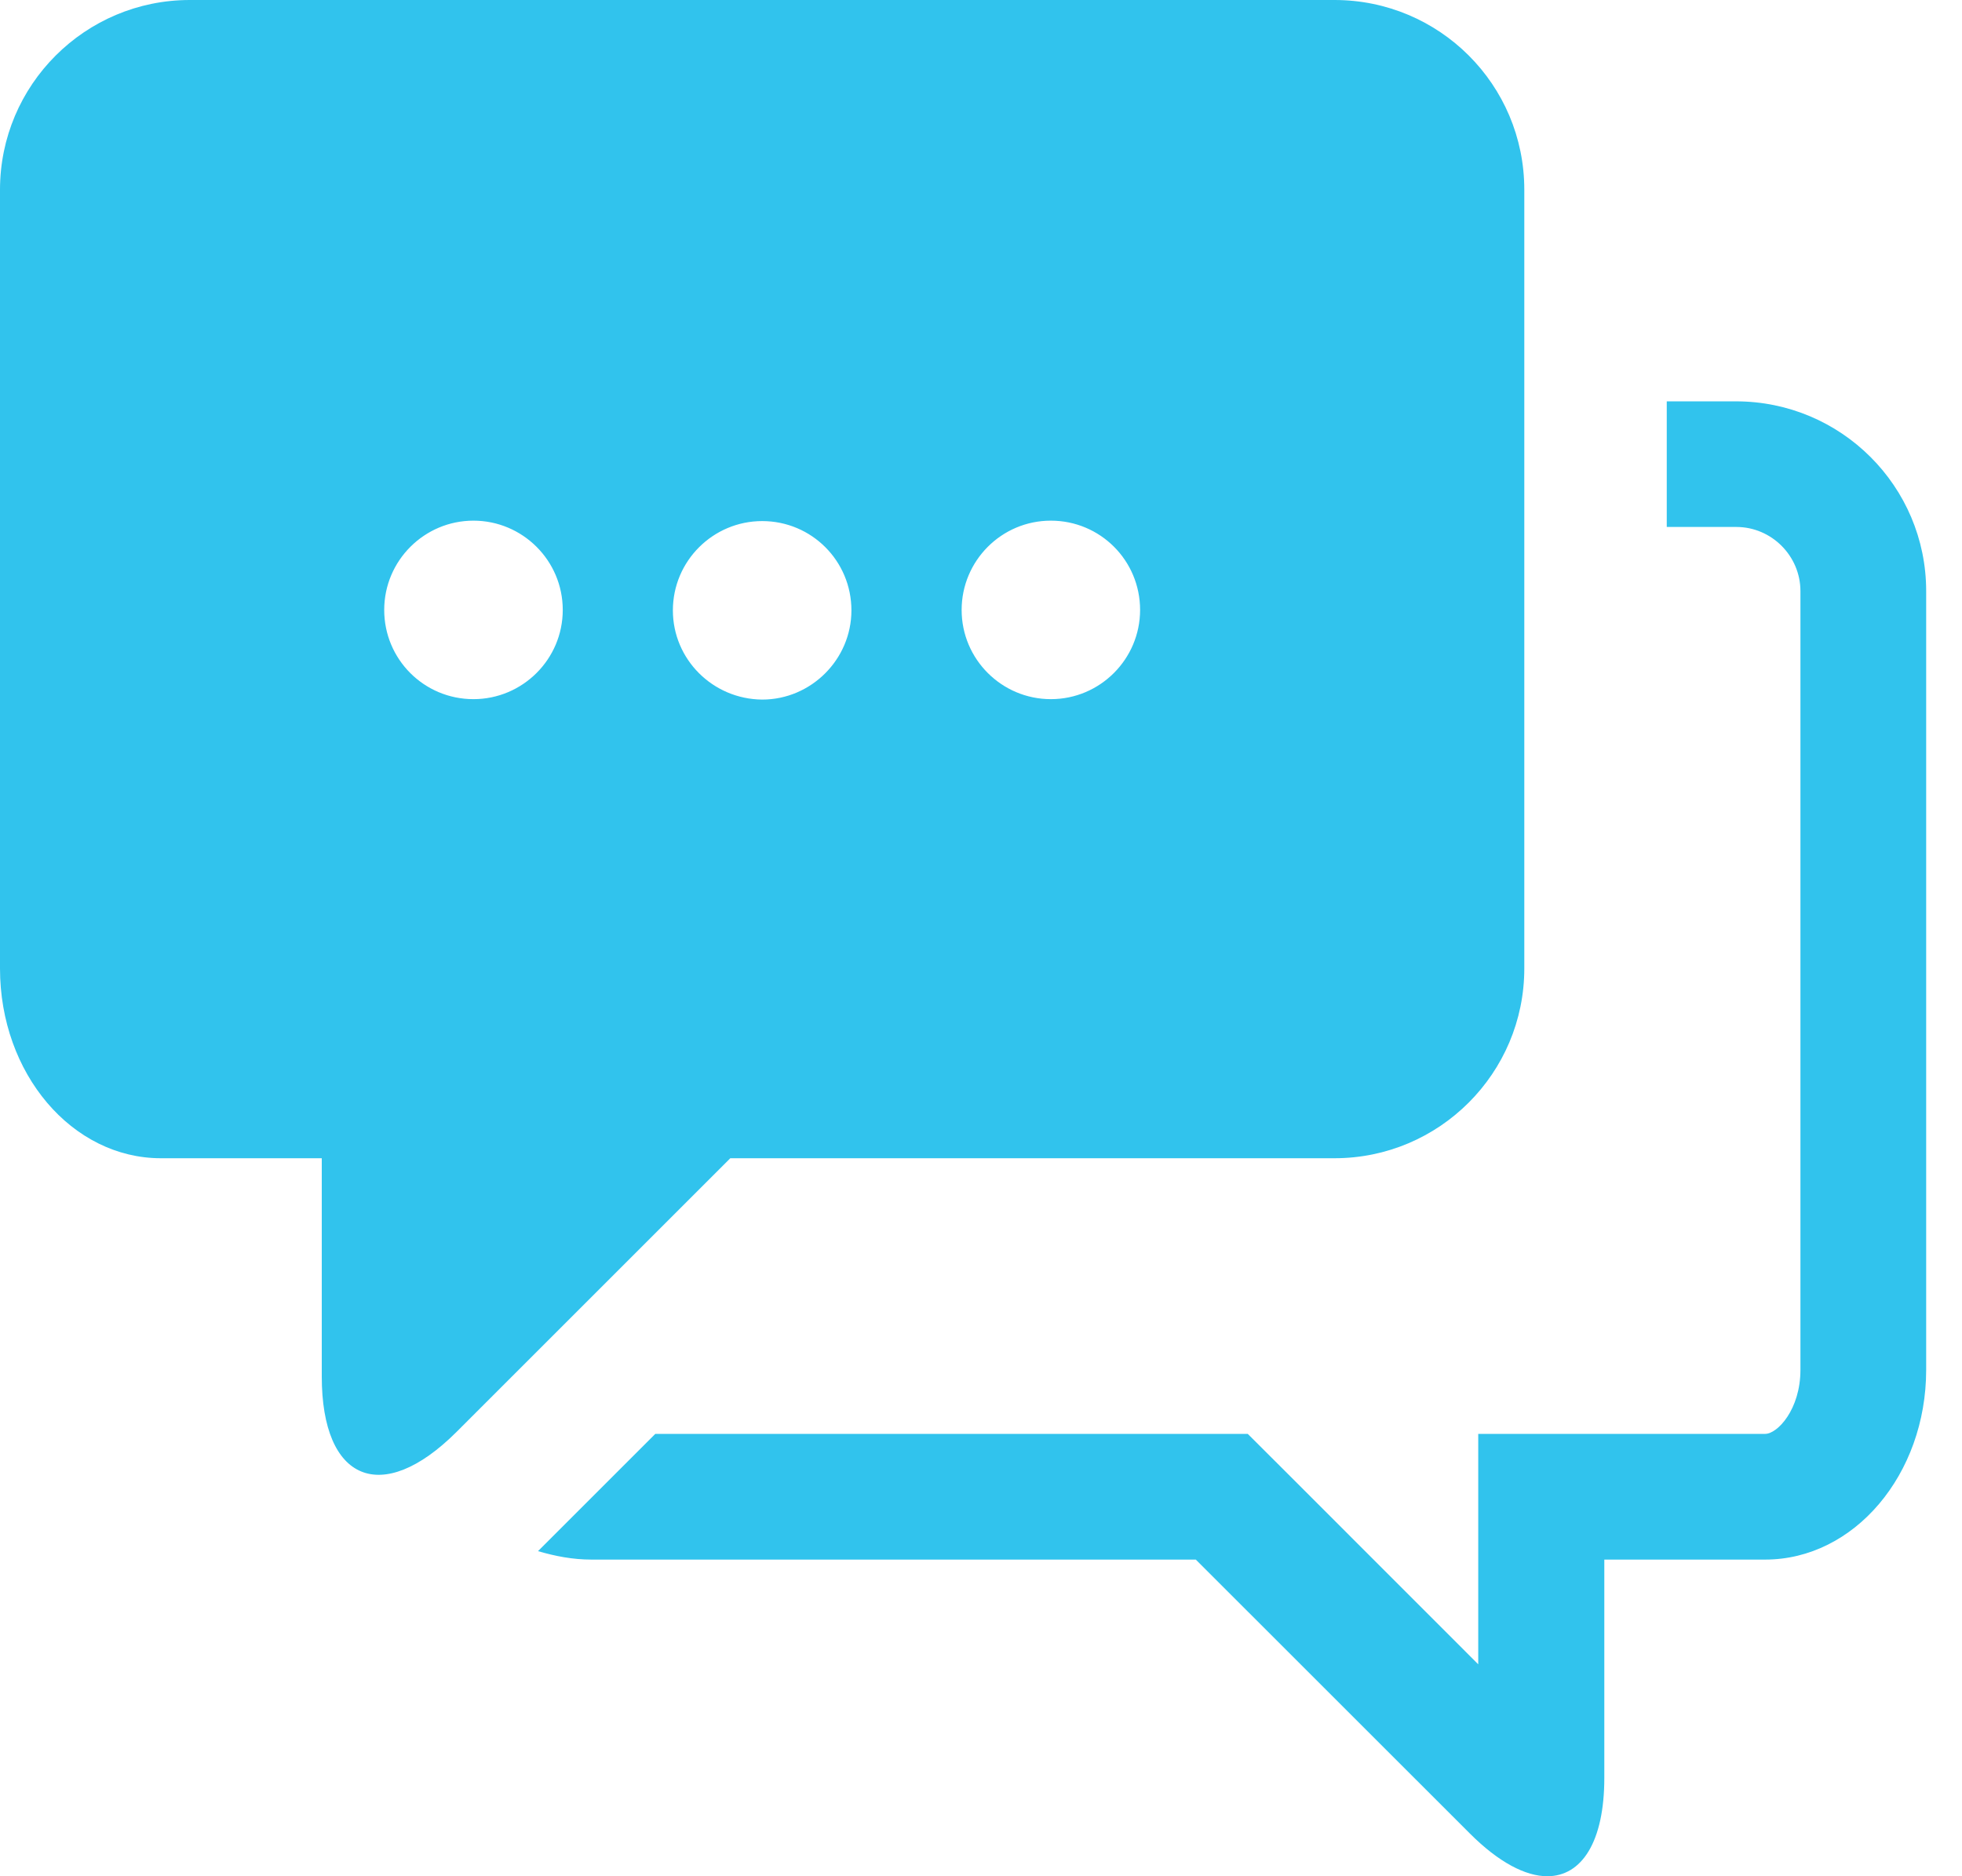 <?xml version="1.0" encoding="UTF-8"?>
<svg width="23px" height="22px" viewBox="0 0 23 22" version="1.1" xmlns="http://www.w3.org/2000/svg" xmlns:xlink="http://www.w3.org/1999/xlink">
    <title>Shape</title>
    <g id="Symbols" stroke="none" stroke-width="1" fill="none" fill-rule="evenodd">
        <g id="mobile-extended-footer-group" transform="translate(-271, -2605)" fill="#31C3ED" fill-rule="nonzero">
            <g id="Group-32" transform="translate(0, 2186)">
                <g id="Group-30" transform="translate(0, 398)">
                    <g id="Group-27" transform="translate(269, 21)">
                        <path d="M22.35,4.706 L21.539,4.706 L21.539,6.179 L22.355,6.179 C22.767,6.179 23.106,6.518 23.106,6.931 L23.106,16.062 C23.106,16.528 22.836,16.813 22.693,16.813 L19.329,16.813 L19.329,19.515 L17.06,17.245 L16.627,16.813 L9.682,16.813 L8.307,18.188 C8.508,18.247 8.714,18.287 8.931,18.287 L16.018,18.287 L19.231,21.499 C19.57,21.838 19.884,22 20.139,22 C20.542,22 20.807,21.597 20.807,20.846 L20.807,18.287 L22.693,18.287 C23.735,18.287 24.58,17.29 24.58,16.062 L24.58,6.931 C24.58,5.703 23.582,4.706 22.35,4.706 Z M17.644,13.581 C18.872,13.581 19.869,12.584 19.869,11.356 L19.869,2.225 C19.869,0.992 18.872,0 17.644,0 L4.225,0 C2.997,0 2,0.997 2,2.225 L2,11.356 C2,12.589 2.845,13.581 3.886,13.581 L5.772,13.581 L5.772,16.14 C5.772,17.368 6.475,17.663 7.349,16.793 L10.561,13.581 L17.644,13.581 Z M14.319,6.105 C14.898,6.105 15.365,6.572 15.365,7.152 C15.365,7.726 14.898,8.198 14.319,8.198 C13.744,8.198 13.273,7.731 13.273,7.152 C13.273,6.577 13.739,6.105 14.319,6.105 Z M7.55,8.198 C6.971,8.198 6.504,7.731 6.504,7.152 C6.504,6.572 6.976,6.105 7.55,6.105 C8.125,6.105 8.597,6.572 8.597,7.152 C8.597,7.731 8.125,8.198 7.55,8.198 Z M9.888,7.157 C9.888,6.577 10.36,6.11 10.935,6.11 C11.514,6.11 11.981,6.577 11.981,7.157 C11.981,7.731 11.509,8.203 10.935,8.203 C10.355,8.198 9.888,7.731 9.888,7.157 Z" id="Shape"></path>
                    </g>
                </g>
            </g>
        </g>
    </g>
</svg>